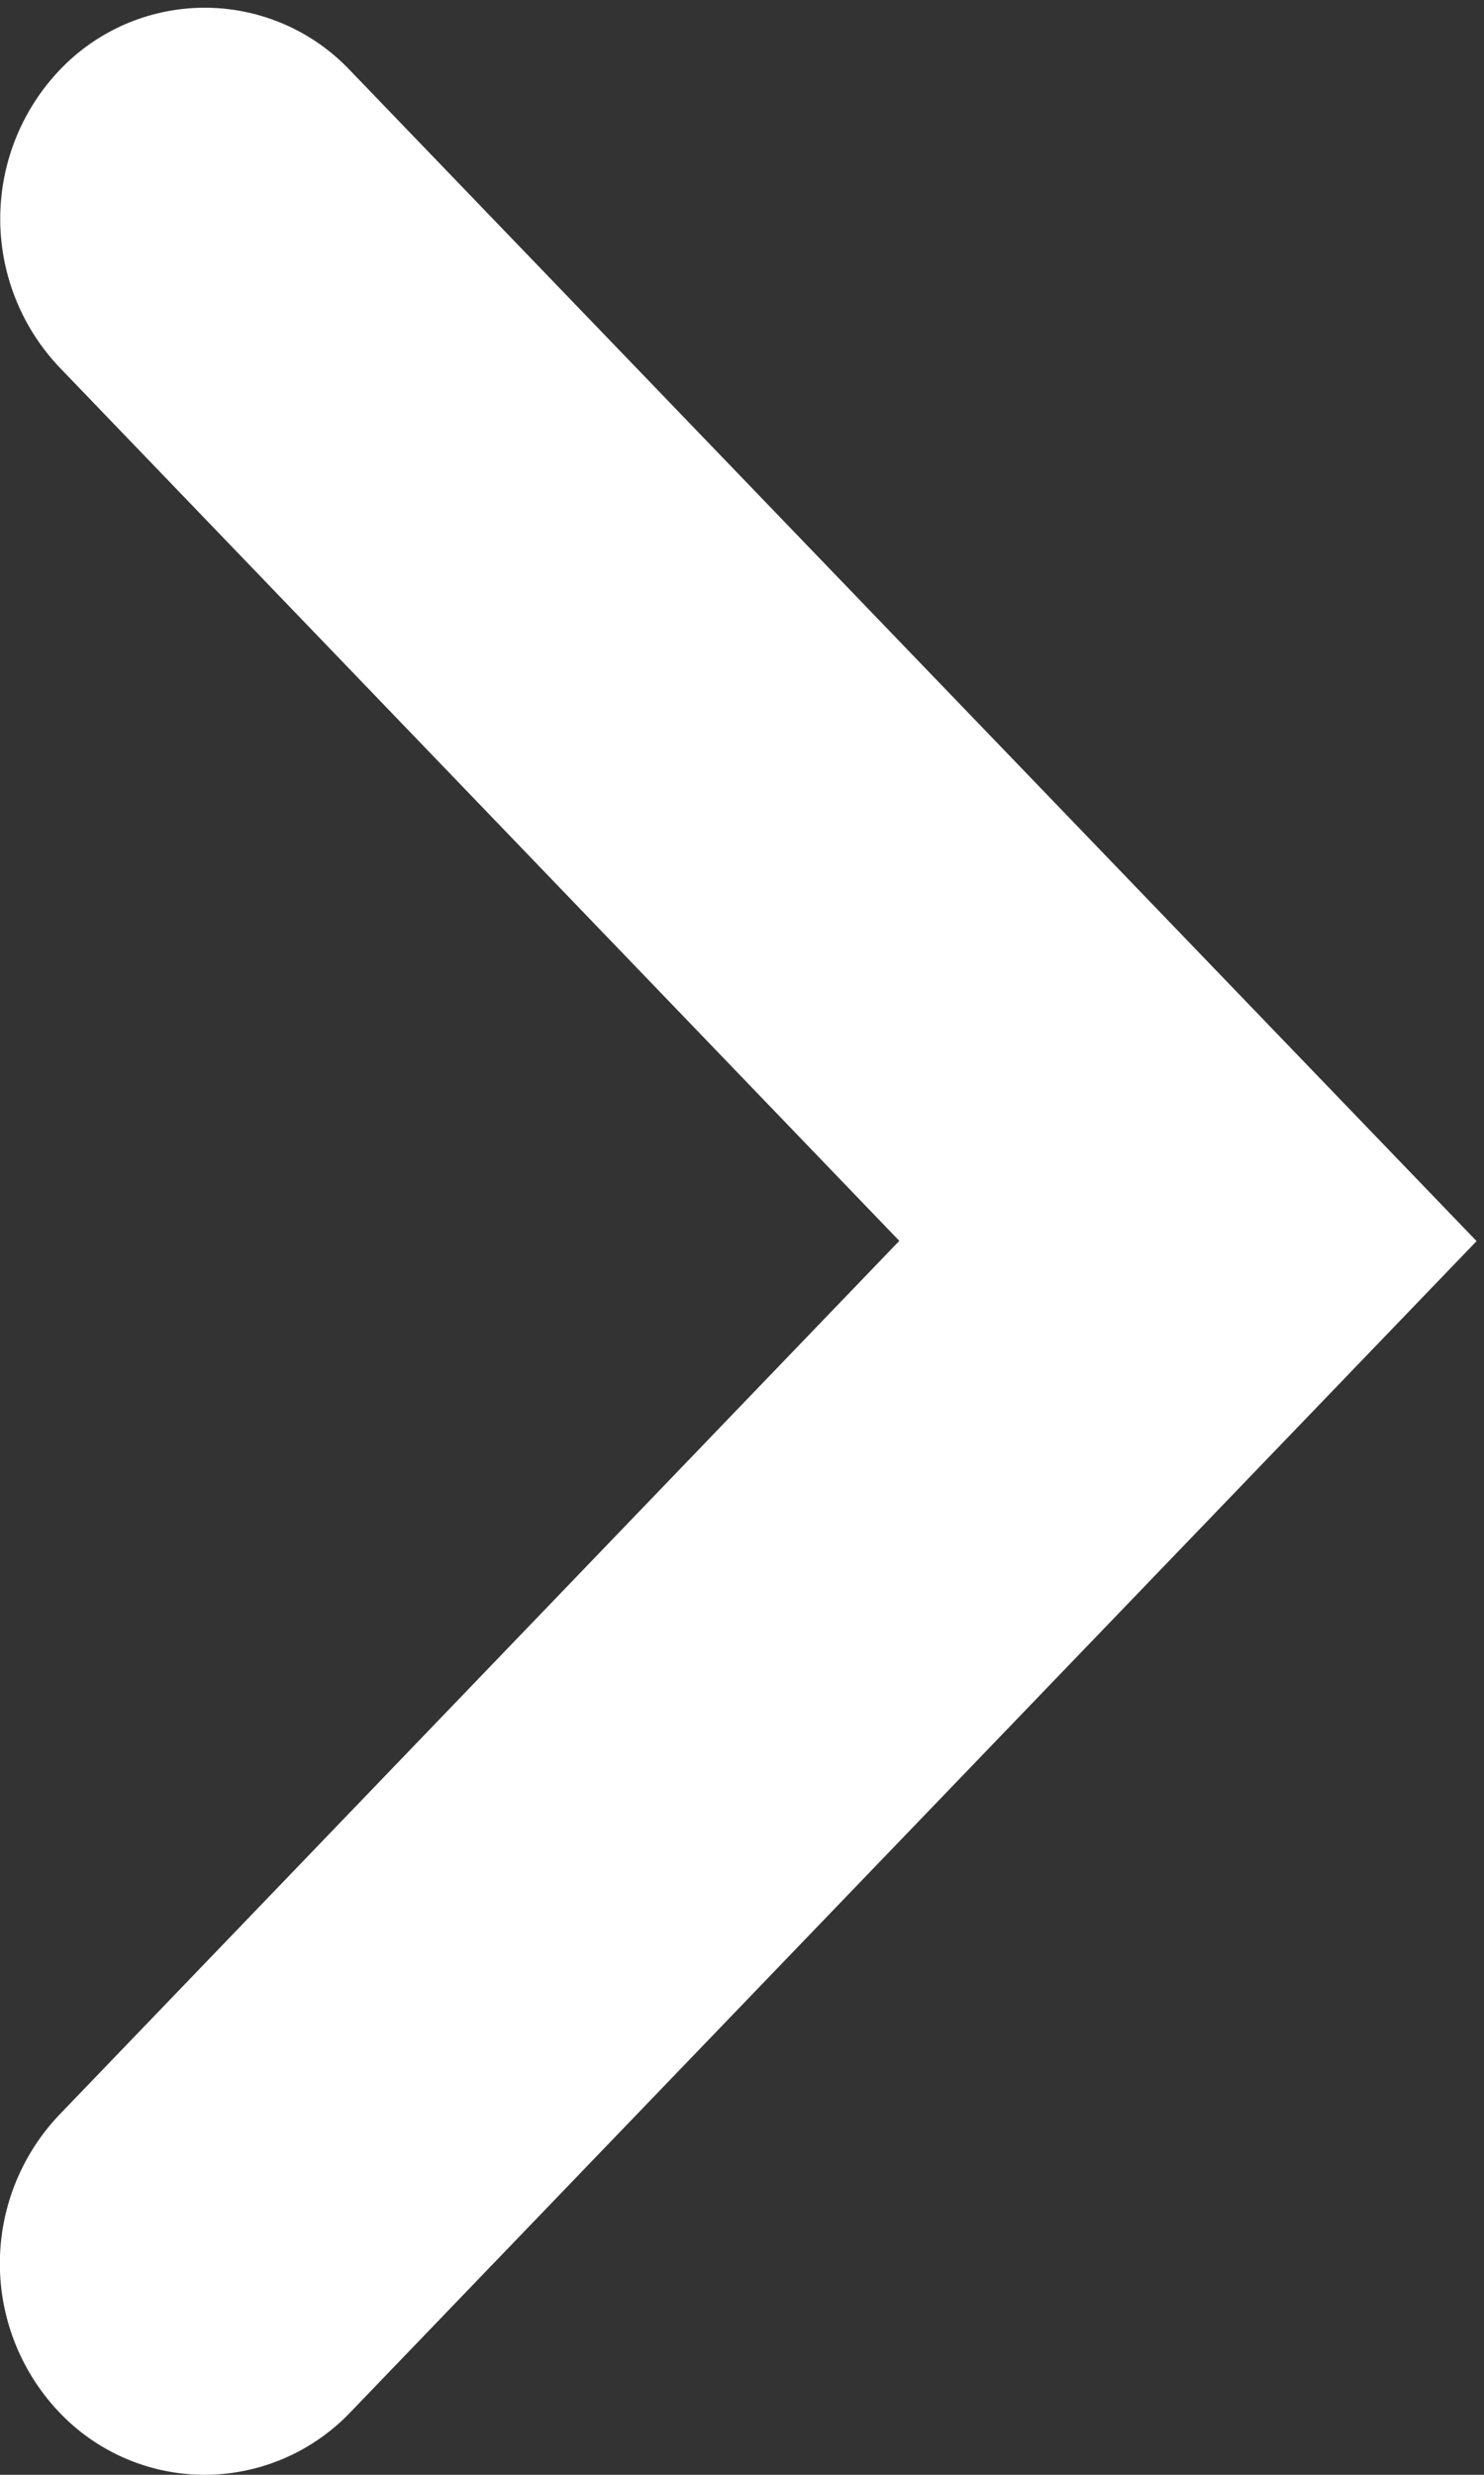 <svg xmlns="http://www.w3.org/2000/svg" viewBox="0 0 6 10"><rect x="0" y="0" width="6" height="10" fill="#333333" stroke="none"/><path fill="#FFF" d="M.83 10a.816.816 0 0 0 .586-.252L5.97 5.015 1.416.285A.809.809 0 0 0 .246.278a.872.872 0 0 0-.004 1.208l3.394 3.528L.242 8.543a.872.872 0 0 0 .003 1.21.811.811 0 0 0 .583.247H.83Z"/></svg>